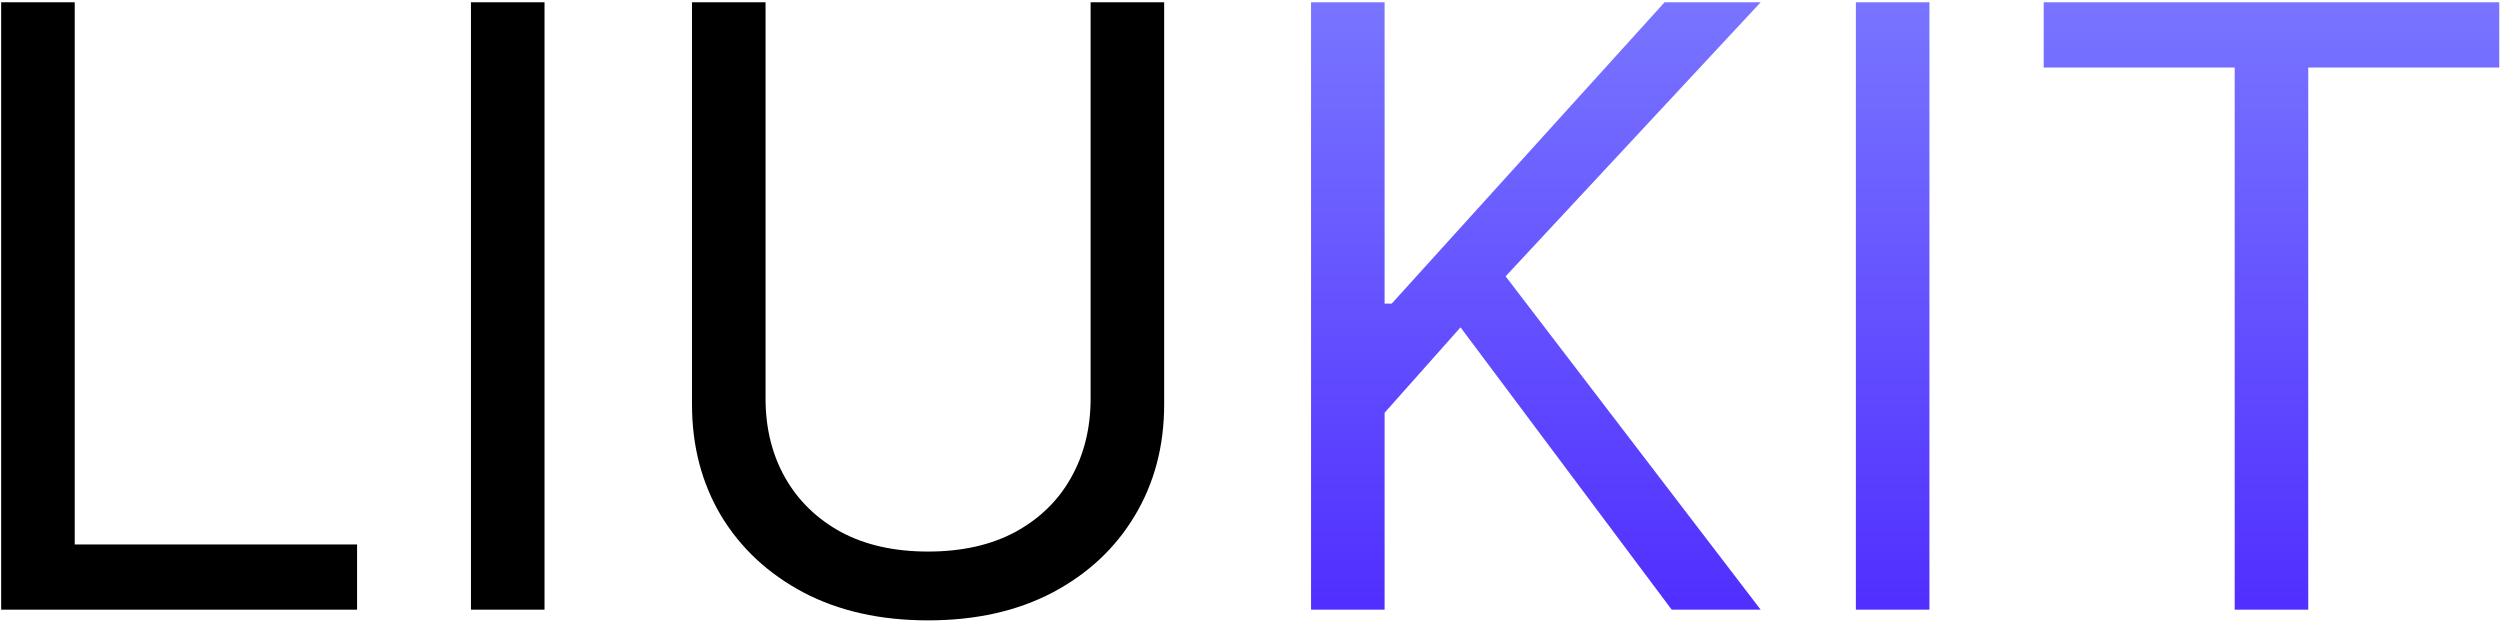 <svg width="898" height="223" viewBox="0 0 898 223" fill="none" xmlns="http://www.w3.org/2000/svg">
<path d="M0.42 219V0.818H26.841V195.562H128.261V219H0.42ZM195.591 0.818V219H169.17V0.818H195.591ZM391.747 0.818H418.167V145.278C418.167 160.193 414.652 173.51 407.62 185.229C400.66 196.876 390.824 206.074 378.11 212.821C365.397 219.497 350.483 222.835 333.366 222.835C316.25 222.835 301.335 219.497 288.622 212.821C275.909 206.074 266.037 196.876 259.005 185.229C252.045 173.51 248.565 160.193 248.565 145.278V0.818H274.985V143.148C274.985 153.801 277.329 163.283 282.017 171.592C286.704 179.831 293.38 186.33 302.045 191.088C310.781 195.776 321.221 198.119 333.366 198.119C345.511 198.119 355.951 195.776 364.687 191.088C373.423 186.33 380.099 179.831 384.716 171.592C389.403 163.283 391.747 153.801 391.747 143.148V0.818Z" fill="black"/>
<path d="M470.928 219V0.818H497.349V109.057H499.906L597.917 0.818H632.434L540.815 99.256L632.434 219H600.474L524.621 117.58L497.349 148.261V219H470.928ZM693.052 0.818V219H666.631V0.818H693.052ZM734.094 24.256V0.818H897.73V24.256H829.123V219H802.702V24.256H734.094Z" fill="url(#paint0_linear_3_22)"/>
<defs>
<linearGradient id="paint0_linear_3_22" x1="443.5" y1="-72" x2="443.5" y2="291" gradientUnits="userSpaceOnUse">
<stop stop-color="#868CFF"/>
<stop offset="1" stop-color="#4318FF"/>
</linearGradient>
</defs>
</svg>
